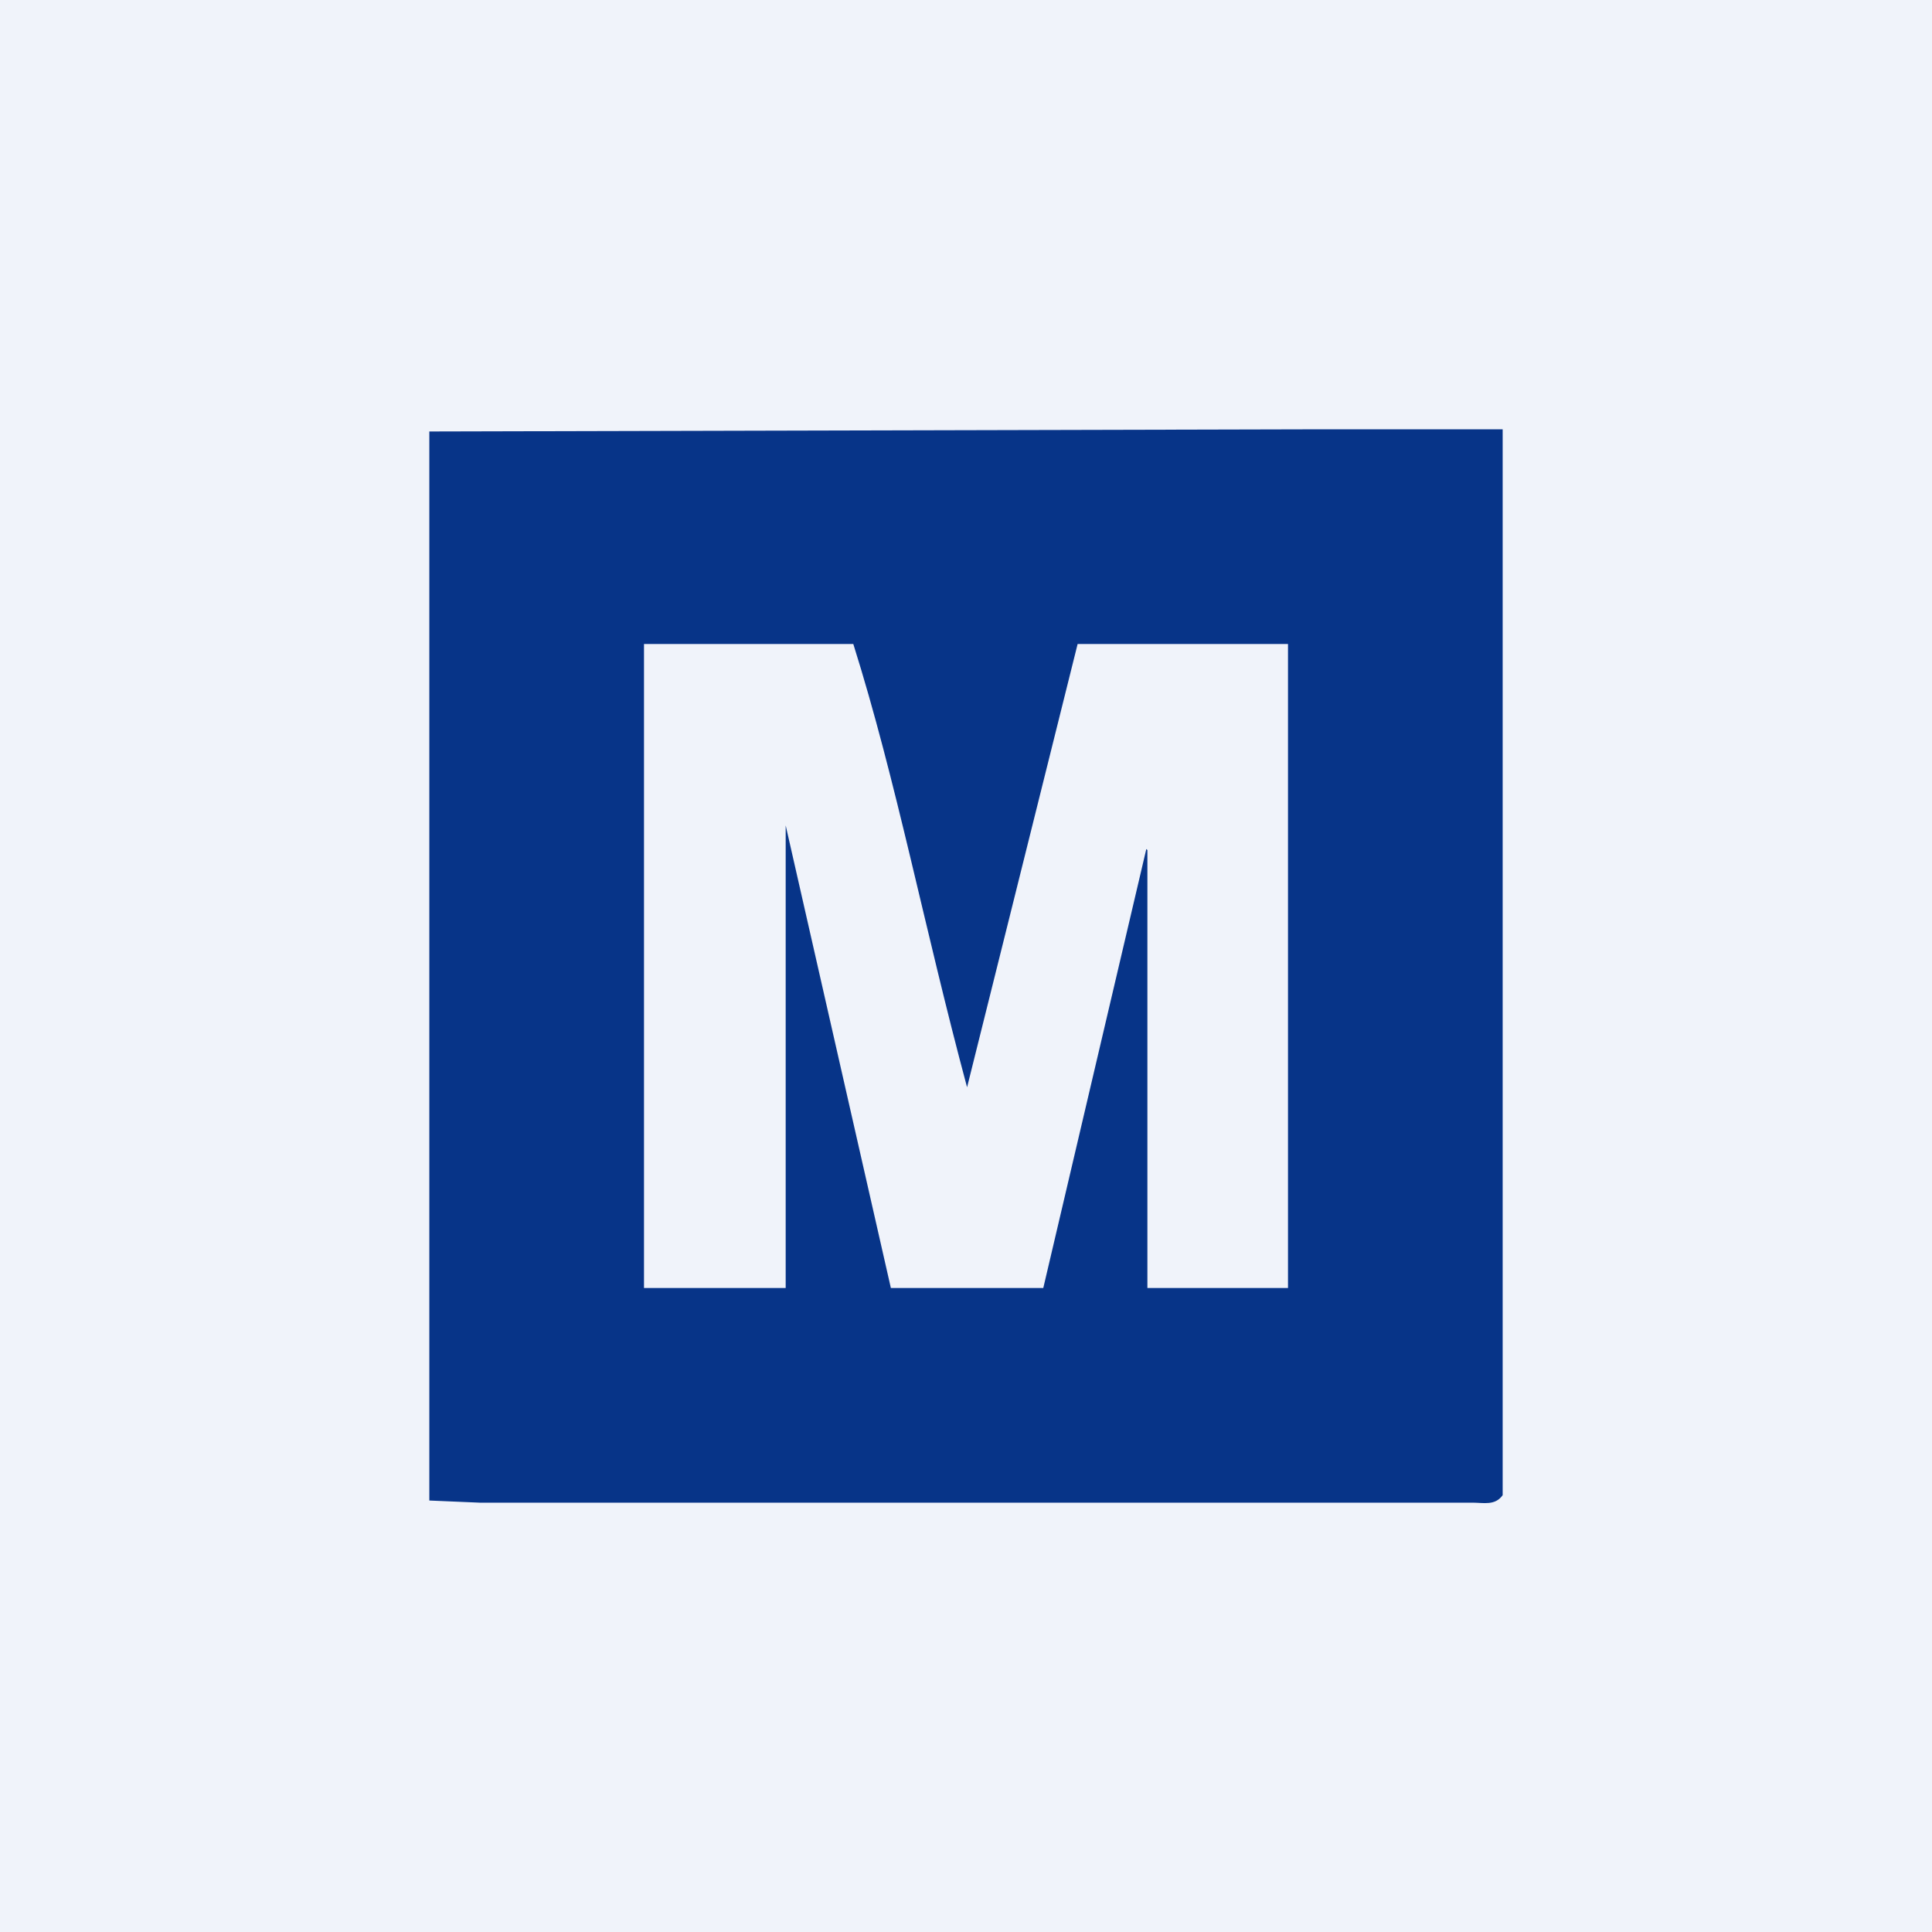 <!-- by TradingView --><svg width="18" height="18" viewBox="0 0 18 18" xmlns="http://www.w3.org/2000/svg"><path fill="#F0F3FA" d="M0 0h18v18H0z"/><path d="M4 4.02 12.17 4H14v9.93c-.07.1-.18.07-.28.07H4.47L4 13.98V4.02Z" fill="#073488"/><path d="M12 12h-1.31V7.92l-.01-.01L9.72 12H8.3l-.98-4.31V12H6V6h1.95c.4 1.27.66 2.64 1.06 4.13L10.04 6H12v6Z" fill="#F0F3FA"/></svg>
